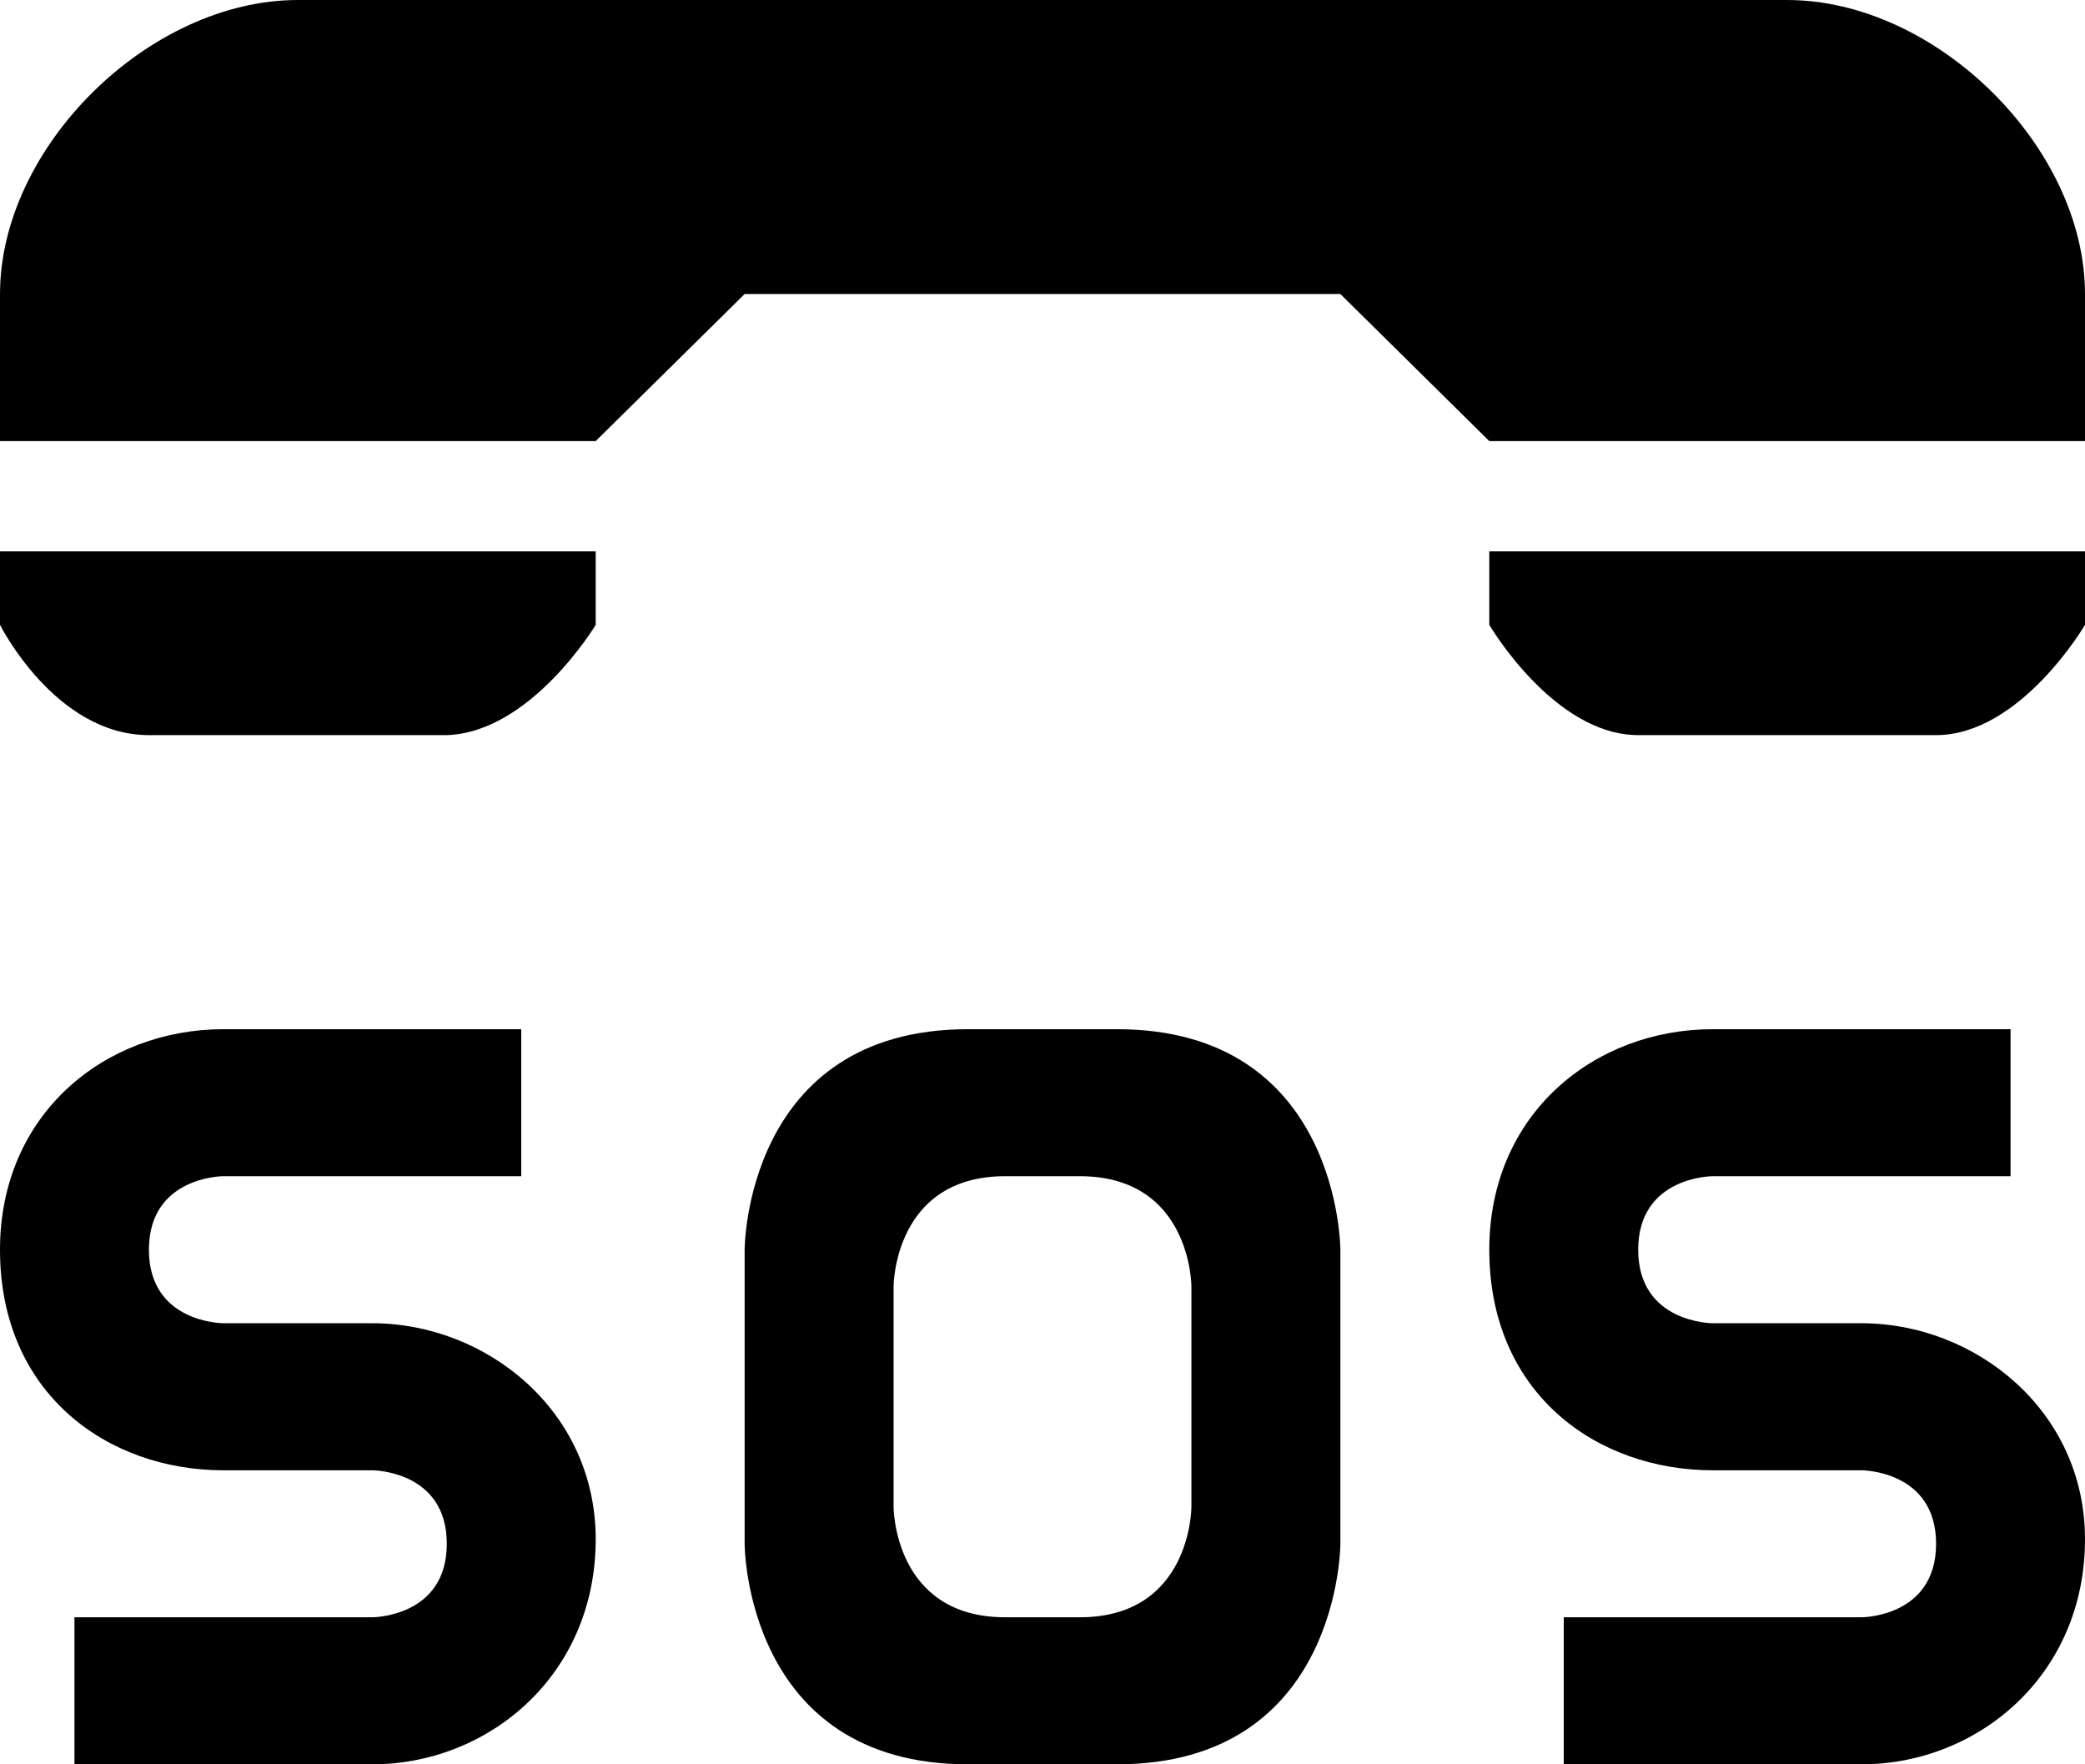 <svg width="52" height="44" viewBox="0 0 52 44" fill="none" xmlns="http://www.w3.org/2000/svg">
<path d="M7.429 0C3.714 0 0 3.667 0 7.333V11H14.857L18.571 7.333H33.429L37.143 11H52V7.333C52 3.667 48.286 0 44.571 0H7.429ZM0 13.75V15.583C0 15.583 1.376 18.333 3.714 18.333H11.143C13.246 18.264 14.857 15.583 14.857 15.583V13.75H0ZM37.143 13.75V15.583C37.143 15.583 38.754 18.333 40.857 18.333H48.286C50.391 18.333 52 15.583 52 15.583V13.75H37.143ZM5.571 25.667C2.628 25.667 0 27.77 0 31.167C0 34.756 2.683 36.667 5.571 36.667H9.286C9.286 36.667 11.143 36.667 11.143 38.5C11.143 40.333 9.286 40.333 9.286 40.333H1.857V44H9.286C12.174 44 14.857 41.789 14.857 38.385C14.857 35.174 12.119 33 9.286 33H5.571C5.571 33 3.714 33 3.714 31.167C3.714 29.333 5.571 29.333 5.571 29.333H13V25.667H5.571ZM24.143 25.667C18.571 25.667 18.571 31.167 18.571 31.167V38.5C18.571 38.5 18.571 44 24.143 44H27.857C33.429 44 33.429 38.5 33.429 38.5V31.167C33.429 31.167 33.429 25.667 27.857 25.667H24.143ZM42.714 25.667C39.771 25.667 37.143 27.77 37.143 31.167C37.143 34.756 39.826 36.667 42.714 36.667H46.429C46.429 36.667 48.286 36.667 48.286 38.5C48.286 40.333 46.429 40.333 46.429 40.333H39V44H46.429C49.317 44 52 41.789 52 38.385C52 35.174 49.261 33 46.429 33H42.714C42.714 33 40.857 33 40.857 31.167C40.857 29.333 42.714 29.333 42.714 29.333H50.143V25.667H42.714ZM22.286 32.083C22.286 32.083 22.286 29.333 25.071 29.333H26.929C29.714 29.333 29.714 32.083 29.714 32.083V37.583C29.714 37.583 29.714 40.333 26.929 40.333H25.071C22.286 40.333 22.286 37.583 22.286 37.583V32.083Z" fill="black"/>
</svg>
